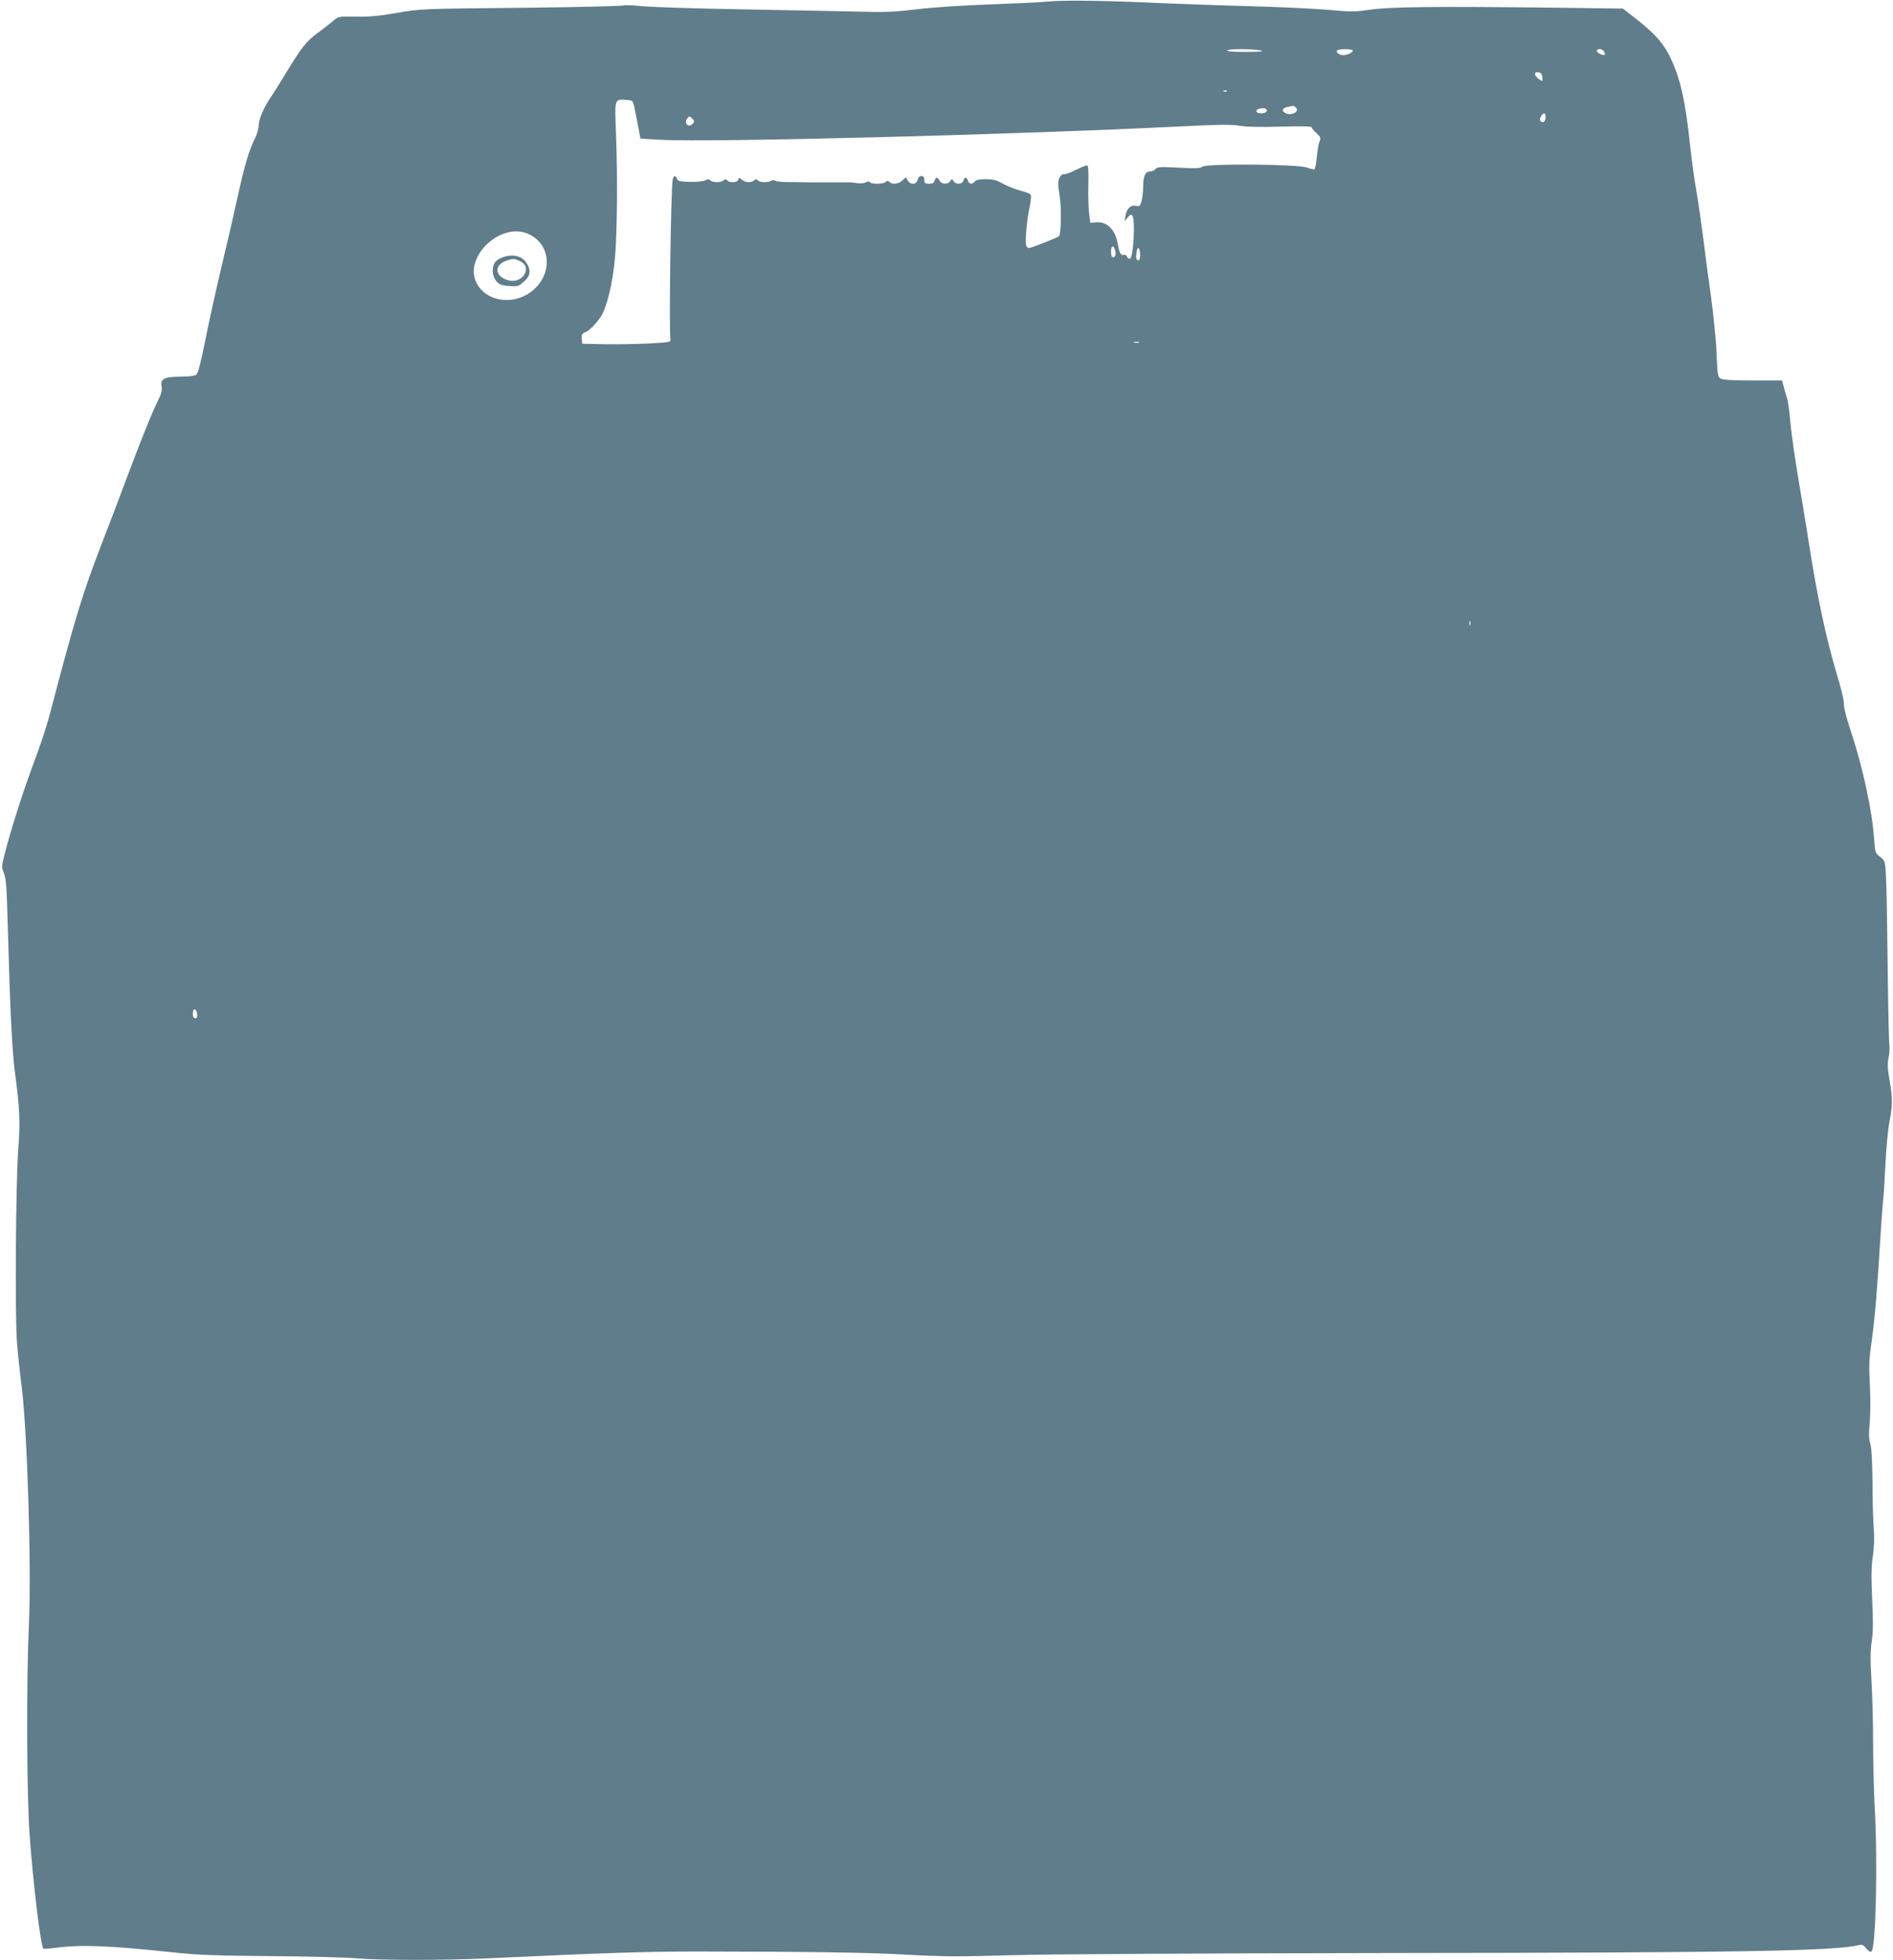 <?xml version="1.0" standalone="no"?>
<!DOCTYPE svg PUBLIC "-//W3C//DTD SVG 20010904//EN"
 "http://www.w3.org/TR/2001/REC-SVG-20010904/DTD/svg10.dtd">
<svg version="1.0" xmlns="http://www.w3.org/2000/svg"
 width="1237pt" height="1280pt" viewBox="0 0 1237 1280"
 preserveAspectRatio="xMidYMid meet">
<g transform="translate(0,1280) scale(0.1,-0.1)"
fill="#607d8b" stroke="none">
<path d="M6850 12790 c-47 -5 -220 -13 -385 -19 -174 -6 -373 -19 -475 -32
-146 -17 -209 -20 -380 -15 -113 3 -455 9 -760 15 -305 5 -602 15 -659 21 -57
6 -111 8 -120 4 -9 -4 -311 -11 -671 -15 -649 -6 -656 -7 -805 -33 -114 -20
-178 -26 -267 -25 -116 2 -117 2 -150 -27 -19 -16 -63 -50 -99 -77 -76 -55
-111 -99 -209 -262 -40 -66 -86 -139 -102 -162 -44 -65 -78 -144 -78 -184 0
-19 -11 -58 -25 -85 -37 -73 -69 -181 -110 -370 -20 -93 -65 -288 -100 -434
-35 -146 -85 -369 -110 -495 -32 -161 -51 -234 -62 -242 -11 -8 -49 -13 -103
-13 -106 0 -134 -14 -124 -64 4 -25 -1 -48 -24 -92 -38 -77 -112 -260 -205
-509 -41 -110 -113 -299 -160 -420 -130 -338 -172 -475 -346 -1136 -17 -64
-62 -201 -102 -305 -69 -186 -147 -428 -189 -593 -20 -80 -20 -85 -4 -125 14
-34 18 -96 25 -351 15 -544 28 -816 48 -960 29 -212 34 -315 21 -480 -17 -208
-23 -1106 -9 -1270 5 -71 19 -200 30 -285 38 -299 65 -1189 48 -1555 -17 -377
-15 -1113 5 -1385 23 -315 72 -719 89 -736 3 -3 42 0 88 6 167 21 347 13 754
-30 166 -18 275 -22 635 -25 239 -2 491 -8 560 -14 160 -14 584 -14 860 -1
770 36 1047 45 1375 45 750 -1 1107 -6 1375 -21 233 -13 338 -13 690 -3 259 7
1184 12 2460 14 2288 2 2912 13 3068 52 20 5 30 0 48 -23 16 -19 27 -25 34
-18 28 28 41 585 20 949 -5 99 -10 286 -10 415 0 129 -5 314 -11 410 -8 132
-7 194 2 251 9 57 10 127 3 270 -7 150 -6 215 4 284 9 60 11 122 6 185 -4 52
-8 187 -8 300 -1 133 -6 221 -14 250 -10 33 -11 70 -4 140 5 53 5 163 1 245
-7 127 -5 172 12 290 20 135 38 356 59 710 6 94 13 185 15 202 3 18 10 122 15
230 5 109 17 239 27 288 21 108 21 151 0 274 -13 73 -14 104 -6 143 6 28 8 67
5 87 -3 20 -8 252 -11 516 -3 264 -7 526 -11 582 -6 101 -6 102 -38 127 -32
24 -33 28 -39 113 -14 194 -73 467 -152 706 -25 74 -45 149 -45 166 0 39 -13
95 -51 221 -68 230 -124 492 -179 845 -17 110 -49 305 -71 433 -21 127 -44
287 -50 355 -5 67 -15 136 -20 152 -6 17 -16 50 -22 75 l-12 45 -190 0 c-130
0 -197 4 -211 12 -19 11 -21 24 -27 165 -3 84 -20 250 -36 368 -17 118 -40
292 -51 385 -12 94 -32 232 -45 308 -14 76 -31 207 -40 290 -31 297 -65 448
-132 585 -44 90 -98 151 -216 244 l-92 72 -465 6 c-768 9 -1060 5 -1185 -13
-100 -15 -126 -15 -280 -1 -94 8 -327 19 -520 24 -192 5 -453 15 -580 20 -334
16 -628 20 -725 10z m1385 -319 c30 -7 8 -9 -87 -10 -80 -1 -128 3 -128 9 0
12 157 12 215 1z m605 -1 c0 -13 -34 -30 -63 -30 -29 0 -55 25 -35 33 23 9 98
7 98 -3z m1640 -5 c7 -9 10 -18 6 -22 -9 -10 -58 16 -51 27 9 15 31 12 45 -5z
m-402 -169 c4 -29 3 -29 -20 -14 -33 22 -37 51 -6 46 17 -2 24 -10 26 -32z
m-2061 -92 c-3 -3 -12 -4 -19 -1 -8 3 -5 6 6 6 11 1 17 -2 13 -5z m-3874 -94
c4 -19 16 -75 25 -125 l17 -90 130 -8 c324 -18 2311 33 3413 88 239 12 316 13
370 4 45 -8 134 -10 270 -6 113 3 202 2 202 -3 0 -5 14 -22 32 -39 28 -26 30
-33 21 -54 -6 -13 -14 -58 -18 -100 -4 -43 -11 -79 -15 -82 -4 -3 -27 2 -51
11 -61 22 -656 27 -682 5 -13 -10 -45 -12 -155 -6 -120 6 -140 5 -151 -9 -7
-9 -24 -16 -37 -16 -31 0 -44 -32 -44 -103 0 -29 -5 -69 -10 -89 -10 -34 -13
-37 -38 -32 -34 7 -59 -18 -68 -67 l-6 -34 21 25 c18 21 22 23 31 10 20 -31 6
-280 -17 -280 -7 0 -16 7 -20 16 -3 8 -11 13 -19 10 -18 -7 -30 13 -38 62 -15
99 -70 157 -144 150 l-37 -3 -8 60 c-4 33 -7 117 -5 188 2 98 0 127 -10 127
-7 0 -40 -14 -73 -30 -33 -17 -67 -29 -77 -28 -9 2 -22 -8 -29 -24 -11 -22
-11 -42 1 -115 13 -80 10 -252 -4 -266 -9 -9 -183 -77 -196 -77 -6 0 -15 7
-18 15 -9 24 3 161 21 248 11 53 13 81 6 88 -6 6 -37 17 -69 25 -32 9 -83 29
-111 45 -42 23 -65 29 -112 29 -40 0 -63 -5 -71 -15 -17 -21 -37 -19 -45 5 -3
11 -10 20 -15 20 -5 0 -12 -9 -15 -20 -8 -25 -50 -27 -65 -2 -10 16 -10 16
-20 0 -15 -24 -57 -23 -70 2 -6 11 -15 20 -19 20 -5 0 -11 -9 -14 -20 -4 -15
-14 -20 -36 -20 -26 0 -31 4 -31 25 0 18 -5 25 -19 25 -12 0 -21 -9 -25 -25
-8 -32 -46 -34 -64 -4 l-13 21 -23 -21 c-25 -23 -65 -28 -84 -9 -9 9 -15 9
-24 0 -15 -15 -94 -16 -103 -2 -4 7 -13 6 -27 -1 -11 -6 -37 -8 -57 -5 -20 3
-42 6 -48 5 -7 0 -26 0 -43 0 -16 0 -39 0 -50 0 -11 0 -36 0 -55 0 -19 0 -44
0 -55 0 -11 0 -32 0 -47 0 -16 0 -41 0 -58 1 -16 1 -61 1 -99 1 -39 0 -75 4
-81 9 -6 5 -17 5 -25 0 -21 -14 -74 -12 -88 2 -9 9 -15 9 -24 0 -17 -17 -58
-15 -80 4 -16 16 -18 16 -24 0 -7 -19 -54 -22 -72 -4 -9 9 -15 9 -24 0 -15
-15 -70 -16 -86 0 -9 9 -17 9 -34 0 -13 -6 -57 -11 -100 -10 -65 2 -79 5 -84
20 -8 25 -23 22 -28 -4 -12 -59 -25 -993 -15 -1043 4 -19 -3 -20 -136 -28 -77
-4 -207 -6 -290 -5 l-150 3 -3 33 c-3 26 1 34 20 41 29 11 70 52 106 106 38
58 78 227 91 385 14 167 17 515 7 789 -10 251 -12 243 64 239 43 -3 45 -5 53
-38z m4327 -15 c24 -29 -42 -55 -76 -30 -22 16 -12 31 26 38 14 2 28 5 31 6 4
0 12 -6 19 -14z m-194 -24 c-4 -6 -20 -11 -37 -11 -38 0 -39 27 -1 32 31 4 47
-5 38 -21z m1824 -35 c0 -28 -17 -43 -32 -28 -7 7 -6 17 1 31 16 28 31 27 31
-3z m-5575 -12 c12 -12 13 -19 4 -30 -6 -8 -18 -14 -26 -14 -19 0 -28 27 -13
45 15 19 15 19 35 -1z m-1077 -750 c142 -59 168 -238 52 -354 -118 -118 -317
-102 -386 32 -86 166 153 398 334 322z m3836 -100 c11 -28 6 -54 -9 -54 -10 0
-15 11 -15 35 0 36 13 47 24 19z m166 -41 c0 -18 -4 -33 -9 -33 -17 0 -20 15
-14 54 7 44 23 29 23 -21z m-7 -570 c-7 -2 -21 -2 -30 0 -10 3 -4 5 12 5 17 0
24 -2 18 -5z m2164 -1845 c-3 -7 -5 -2 -5 12 0 14 2 19 5 13 2 -7 2 -19 0 -25z
m-8319 -2541 c2 -19 -1 -27 -12 -27 -11 0 -16 10 -16 31 0 38 24 35 28 -4z"/>
<path d="M3273 11115 c-17 -7 -36 -22 -42 -34 -19 -34 -13 -88 12 -117 20 -23
34 -28 84 -32 56 -4 62 -2 96 28 44 38 49 77 15 126 -32 47 -98 58 -165 29z
m122 -19 c90 -38 21 -154 -75 -126 -91 26 -93 103 -4 130 40 12 41 12 79 -4z"/>
</g>
</svg>
